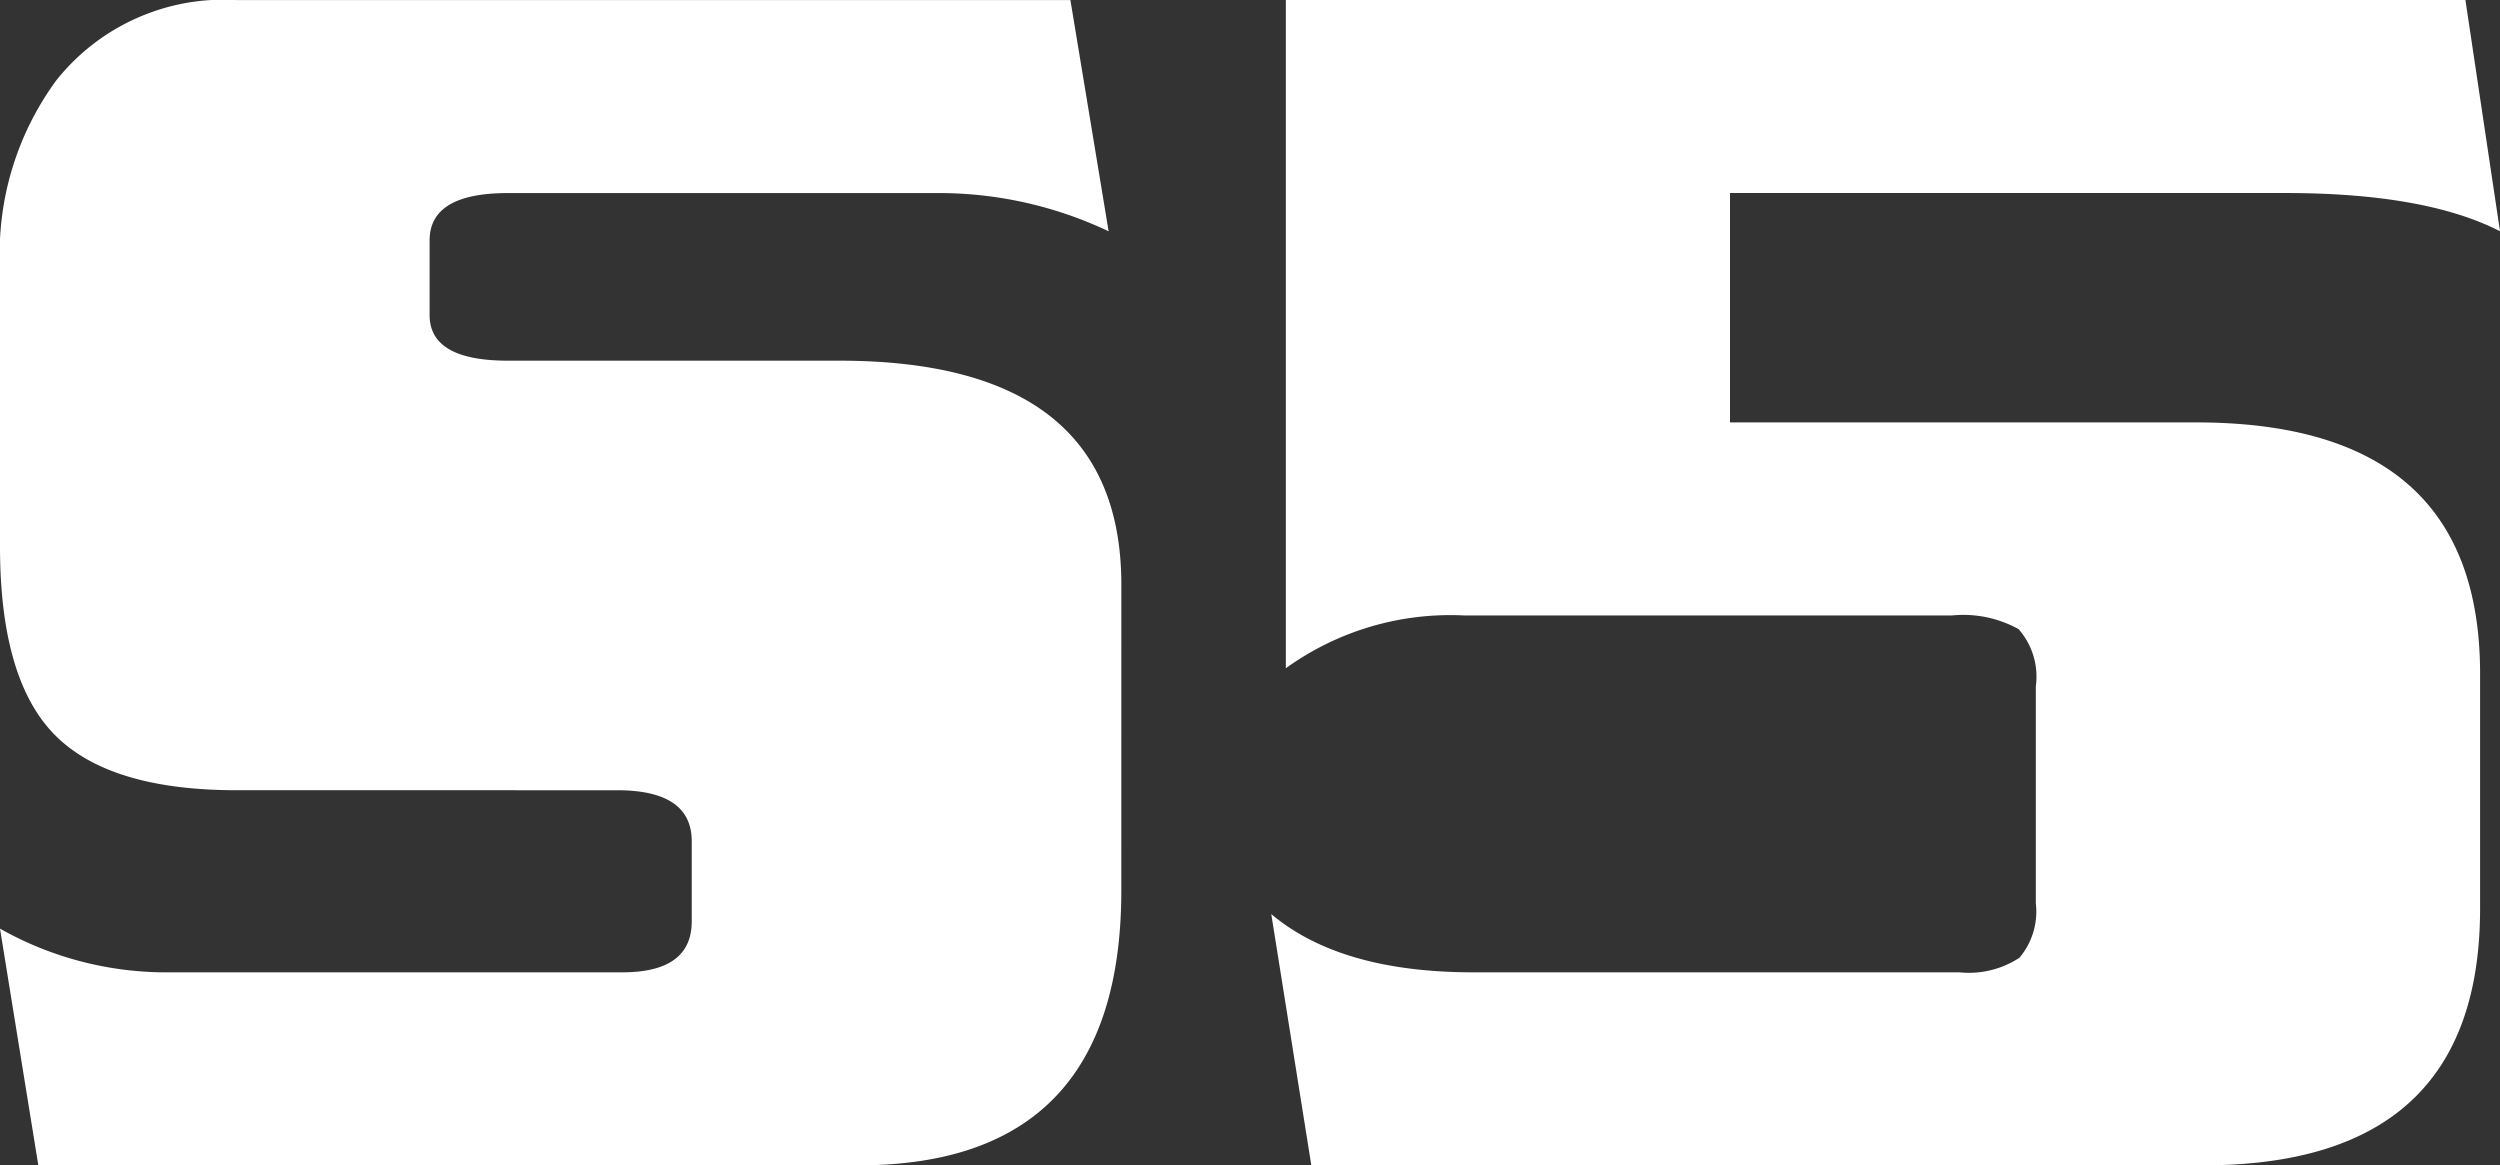 <svg xmlns="http://www.w3.org/2000/svg" width="98.683" height="46" viewBox="0 0 98.683 46">
  <rect x="0" y="0" width="98.683" height="46" fill="#333333" stroke="none"/>
  <g id="Group_7558" data-name="Group 7558" transform="translate(-90.615 -481.535)">
    <path id="Path_2310" data-name="Path 2310" d="M134.877,516.682q0,10.854-10.381,10.853H92.128l-1.513-9.344a13.347,13.347,0,0,0,6.718,1.725h17.842q2.746,0,2.745-2.013v-3.162q0-2.012-2.946-2.013H99.956q-5.031,0-7.186-2.192T90.615,503.1v-11a11.55,11.55,0,0,1,2.228-7.4,8.442,8.442,0,0,1,7.114-3.163h32.91l1.509,9.128a15.644,15.644,0,0,0-6.827-1.509H110.663q-3.091,0-3.09,1.869v2.947q0,1.8,3.09,1.8H123.74q11.137,0,11.138,8.841Z" transform="translate(0 0)" fill="#fff"/>
    <path id="Path_2311" data-name="Path 2311" d="M229.757,490.663q-2.947-1.509-8.479-1.509H199.362v9.055h18.4q11.209,0,11.209,9.919V517.4q0,10.134-10.922,10.134H182.836l-1.581-9.918q2.73,2.3,7.976,2.3h19.185a3.64,3.64,0,0,0,2.371-.575,2.824,2.824,0,0,0,.647-2.156v-8.553a2.835,2.835,0,0,0-.682-2.264,4.5,4.5,0,0,0-2.623-.539H188.872a11.1,11.1,0,0,0-7.042,2.084V481.535h46.562Z" transform="translate(-40.459 0)" fill="#fff"/>
  </g>
</svg>
